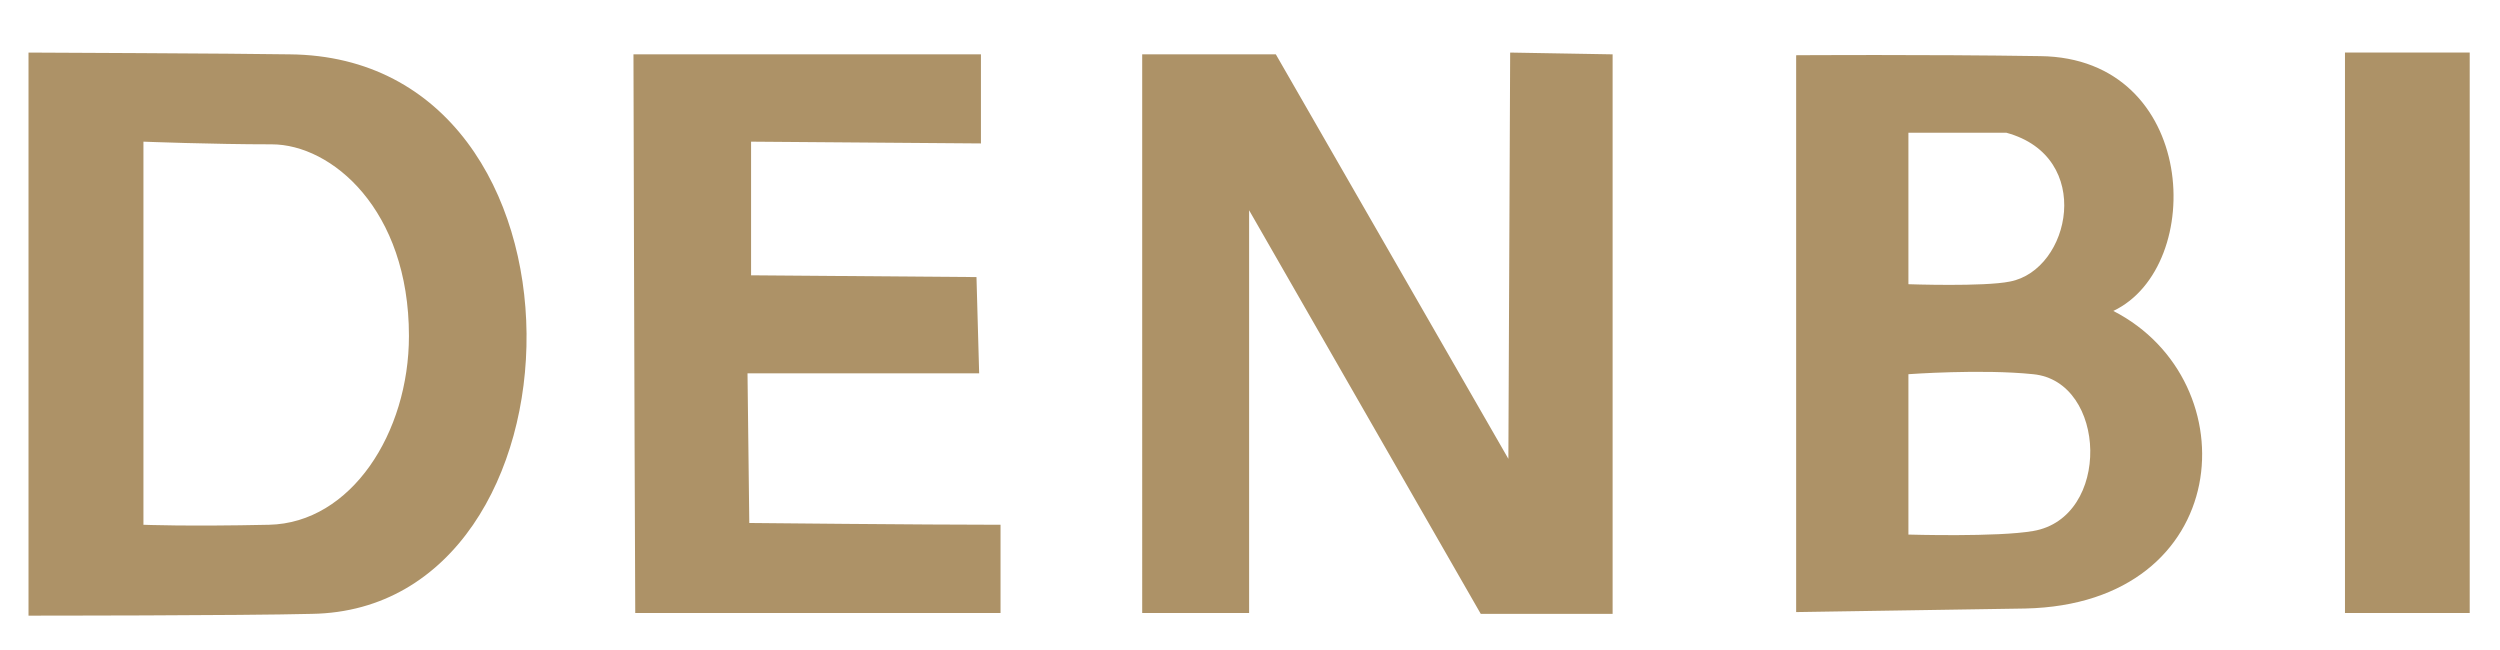 <svg version="1.1" id="レイヤー_1" xmlns="http://www.w3.org/2000/svg" x="0" y="0" viewBox="0 0 280.6 73" xml:space="preserve"><style>.st0{fill-rule:evenodd;clip-rule:evenodd;fill:#ad9267}</style><path class="st0" d="M71.1 6.1h39v10l-25.8-.2v15l25.3.2.3 10.8h-26l.2 16.8s19.6.2 28.2.2v9.9h-41c-.1-21.6-.2-62.7-.2-62.7zM128.2 6.1h15l26.1 45.4.2-45.6 11.5.2v62.8h-14.8l-26-45.3v45.2h-12V6.1zM263.2 5.9h14v62.9h-14V5.9zM237.2 34.9c10.5-5 9.5-28.4-8.2-28.6-12.8-.2-27.4-.1-27.4-.1v62.5l25.7-.4c23.5-.5 25.3-25.5 9.9-33.4zm-23-20h11c9.9 2.7 7.2 15.4.4 16.7-2.9.6-11.4.3-11.4.3v-17zm14 44.7c-4 .7-14 .4-14 .4V42s8.2-.6 14 0c8.3.8 8.8 16.1 0 17.6zM32.5 6.1C26.8 6 3.2 5.9 3.2 5.9v63.2s24 0 31.8-.2c31.9-.5 33.2-62.5-2.5-62.8zm13.4 31.6c0 10.9-6.5 21-15.7 21.2s-14.1 0-14.1 0v-43s7.7.3 14.4.3 15.4 7.3 15.4 21.5z"/></svg>